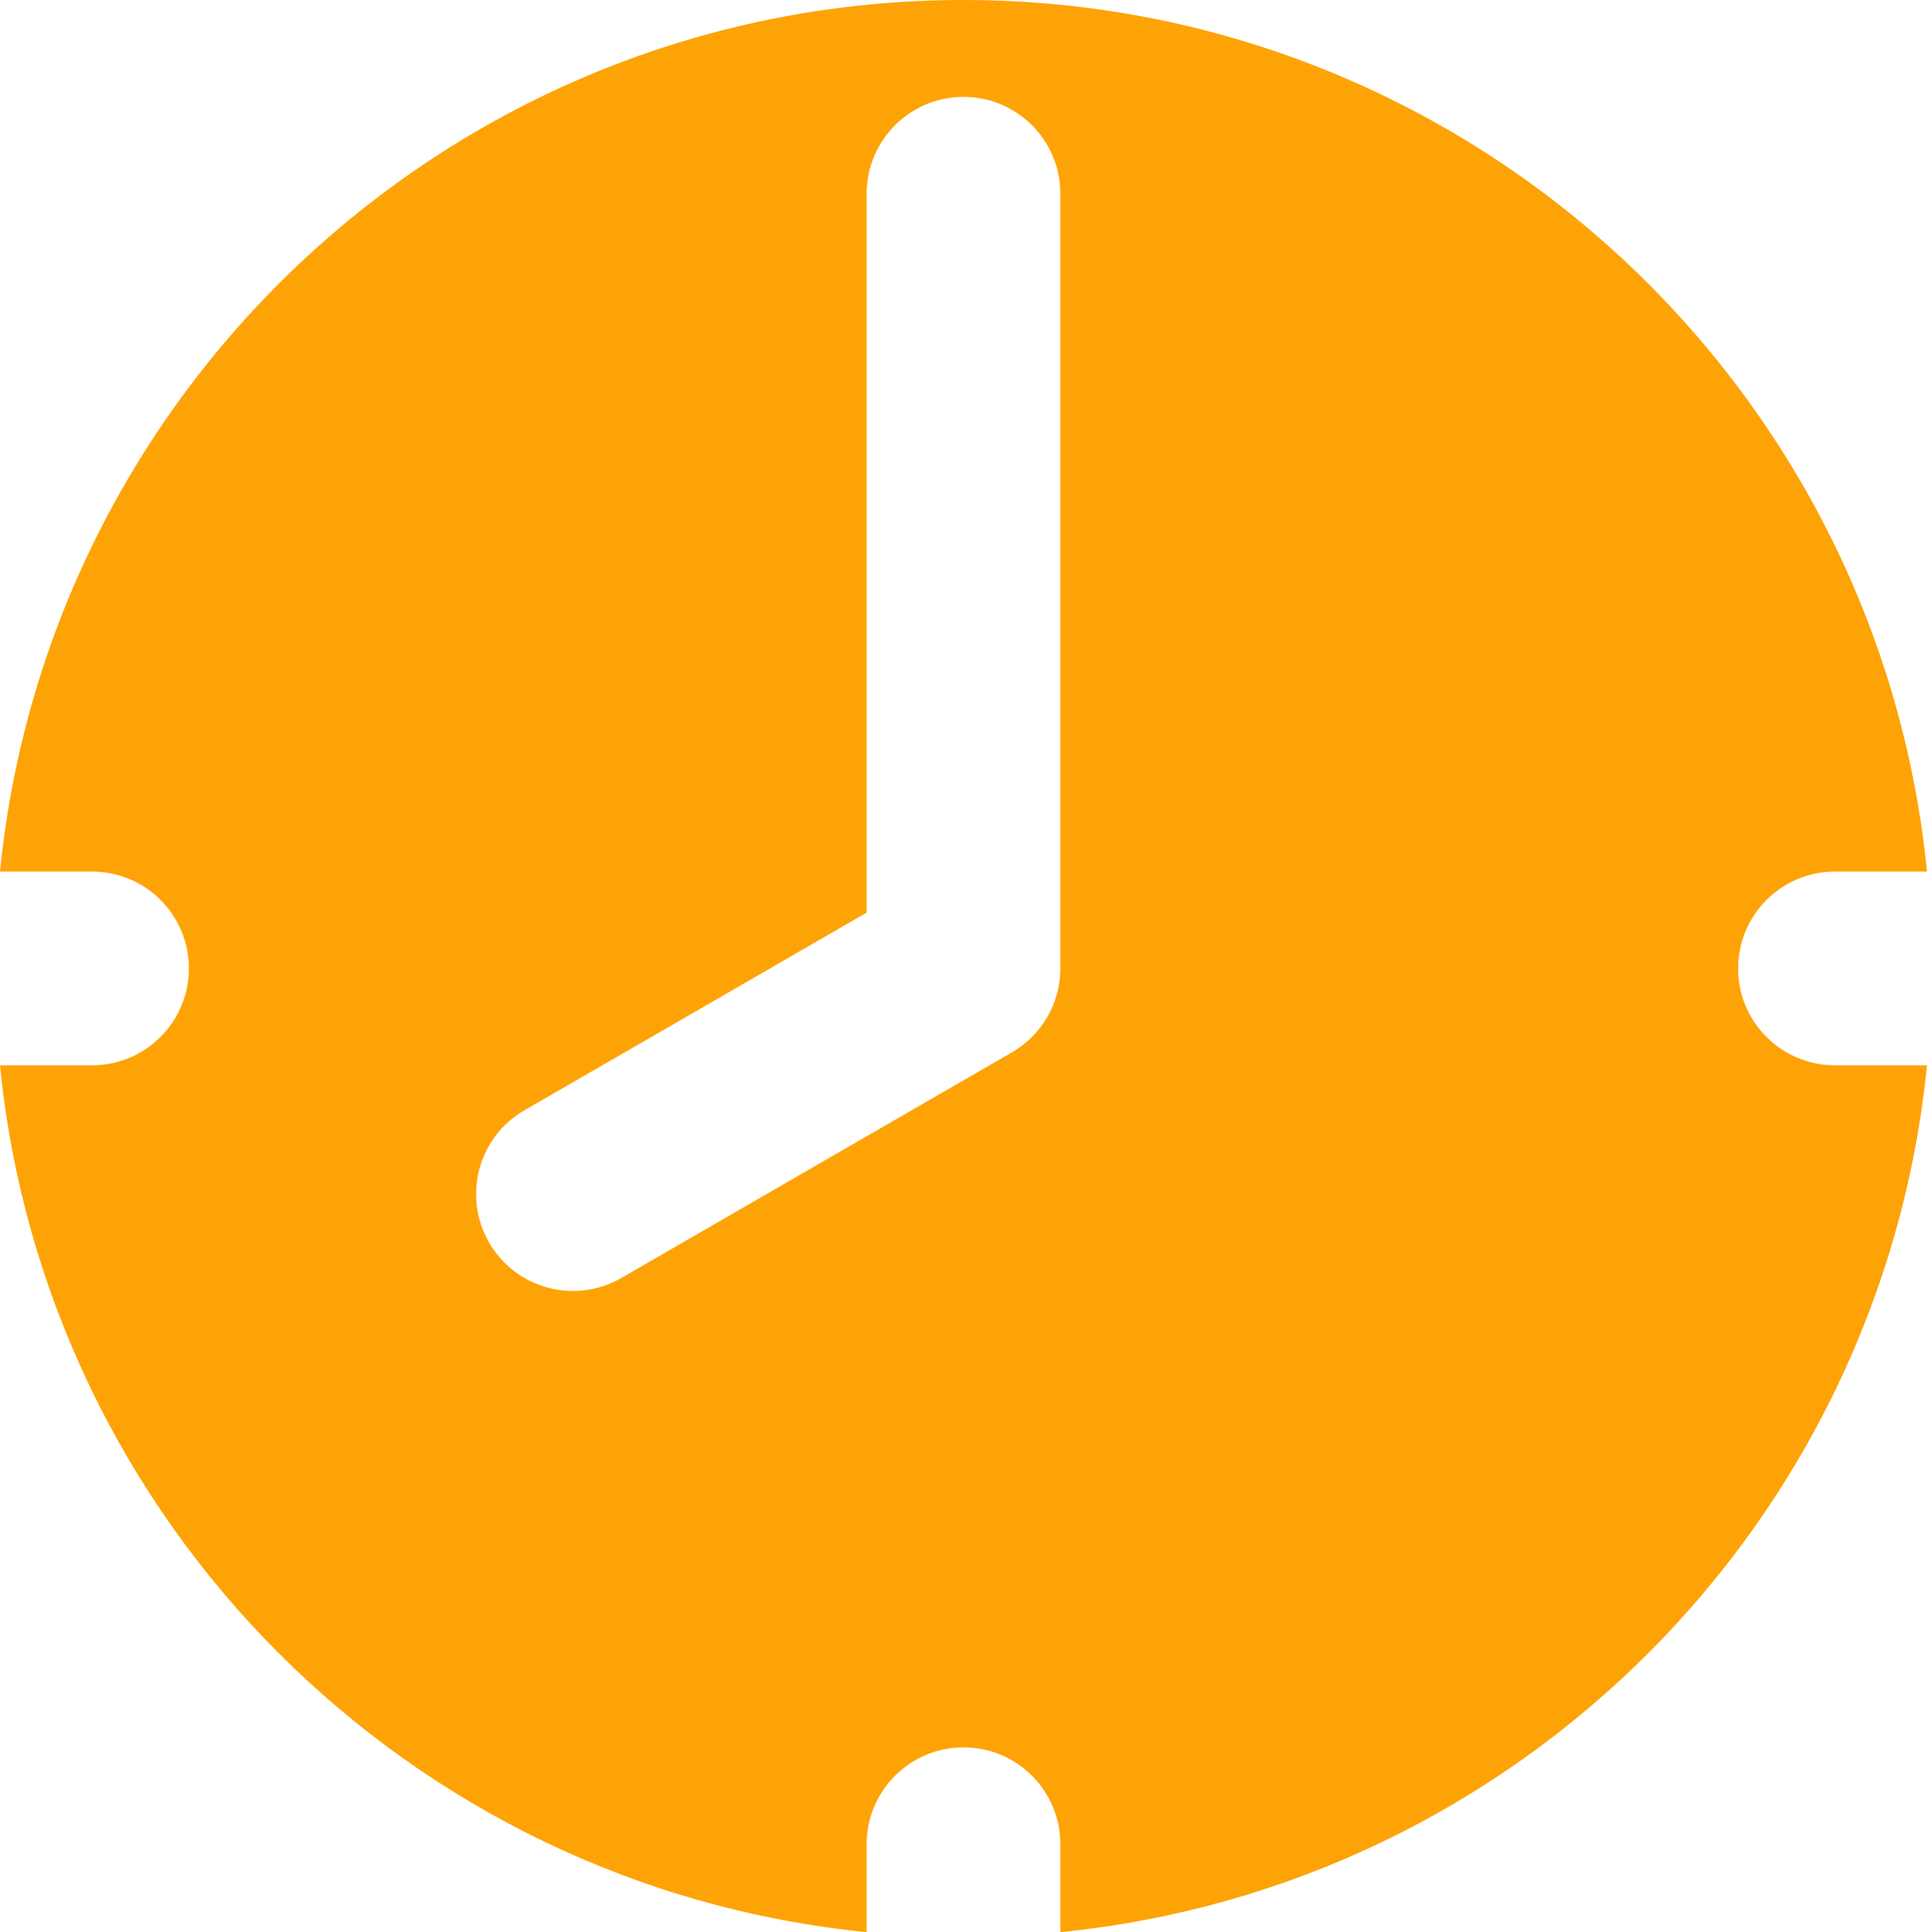<?xml version="1.0" encoding="UTF-8"?>
<svg xmlns="http://www.w3.org/2000/svg" id="Capa_2" data-name="Capa 2" viewBox="0 0 97.32 97.56">
  <defs>
    <style>
      .cls-1 {
        fill: #fea305;
        stroke-width: 0px;
      }
    </style>
  </defs>
  <g id="Capa_1-2" data-name="Capa 1">
    <path class="cls-1" d="m87.78,48.9c0-2.7,2.19-4.89,4.89-4.89h4.65C94.87,19.3,74.02,0,48.66,0S2.46,19.3,0,44.01h4.65c2.7,0,4.89,2.19,4.89,4.89s-2.19,4.89-4.89,4.89H0c2.29,23.1,20.66,41.47,43.77,43.77v-4.44c0-2.7,2.19-4.89,4.89-4.89s4.89,2.19,4.89,4.89v4.44c23.1-2.29,41.47-20.66,43.77-43.77h-4.65c-2.7,0-4.89-2.19-4.89-4.89Zm-36.68,4.24c-4.93,2.85-19.72,11.39-19.72,11.39-2.34,1.35-5.33.55-6.68-1.79-1.35-2.34-.55-5.33,1.79-6.68l17.28-9.98V9.78c0-2.7,2.19-4.89,4.89-4.89s4.89,2.19,4.89,4.89v39.12c0,1.81-.98,3.39-2.45,4.24Z"></path>
  </g>
</svg>
